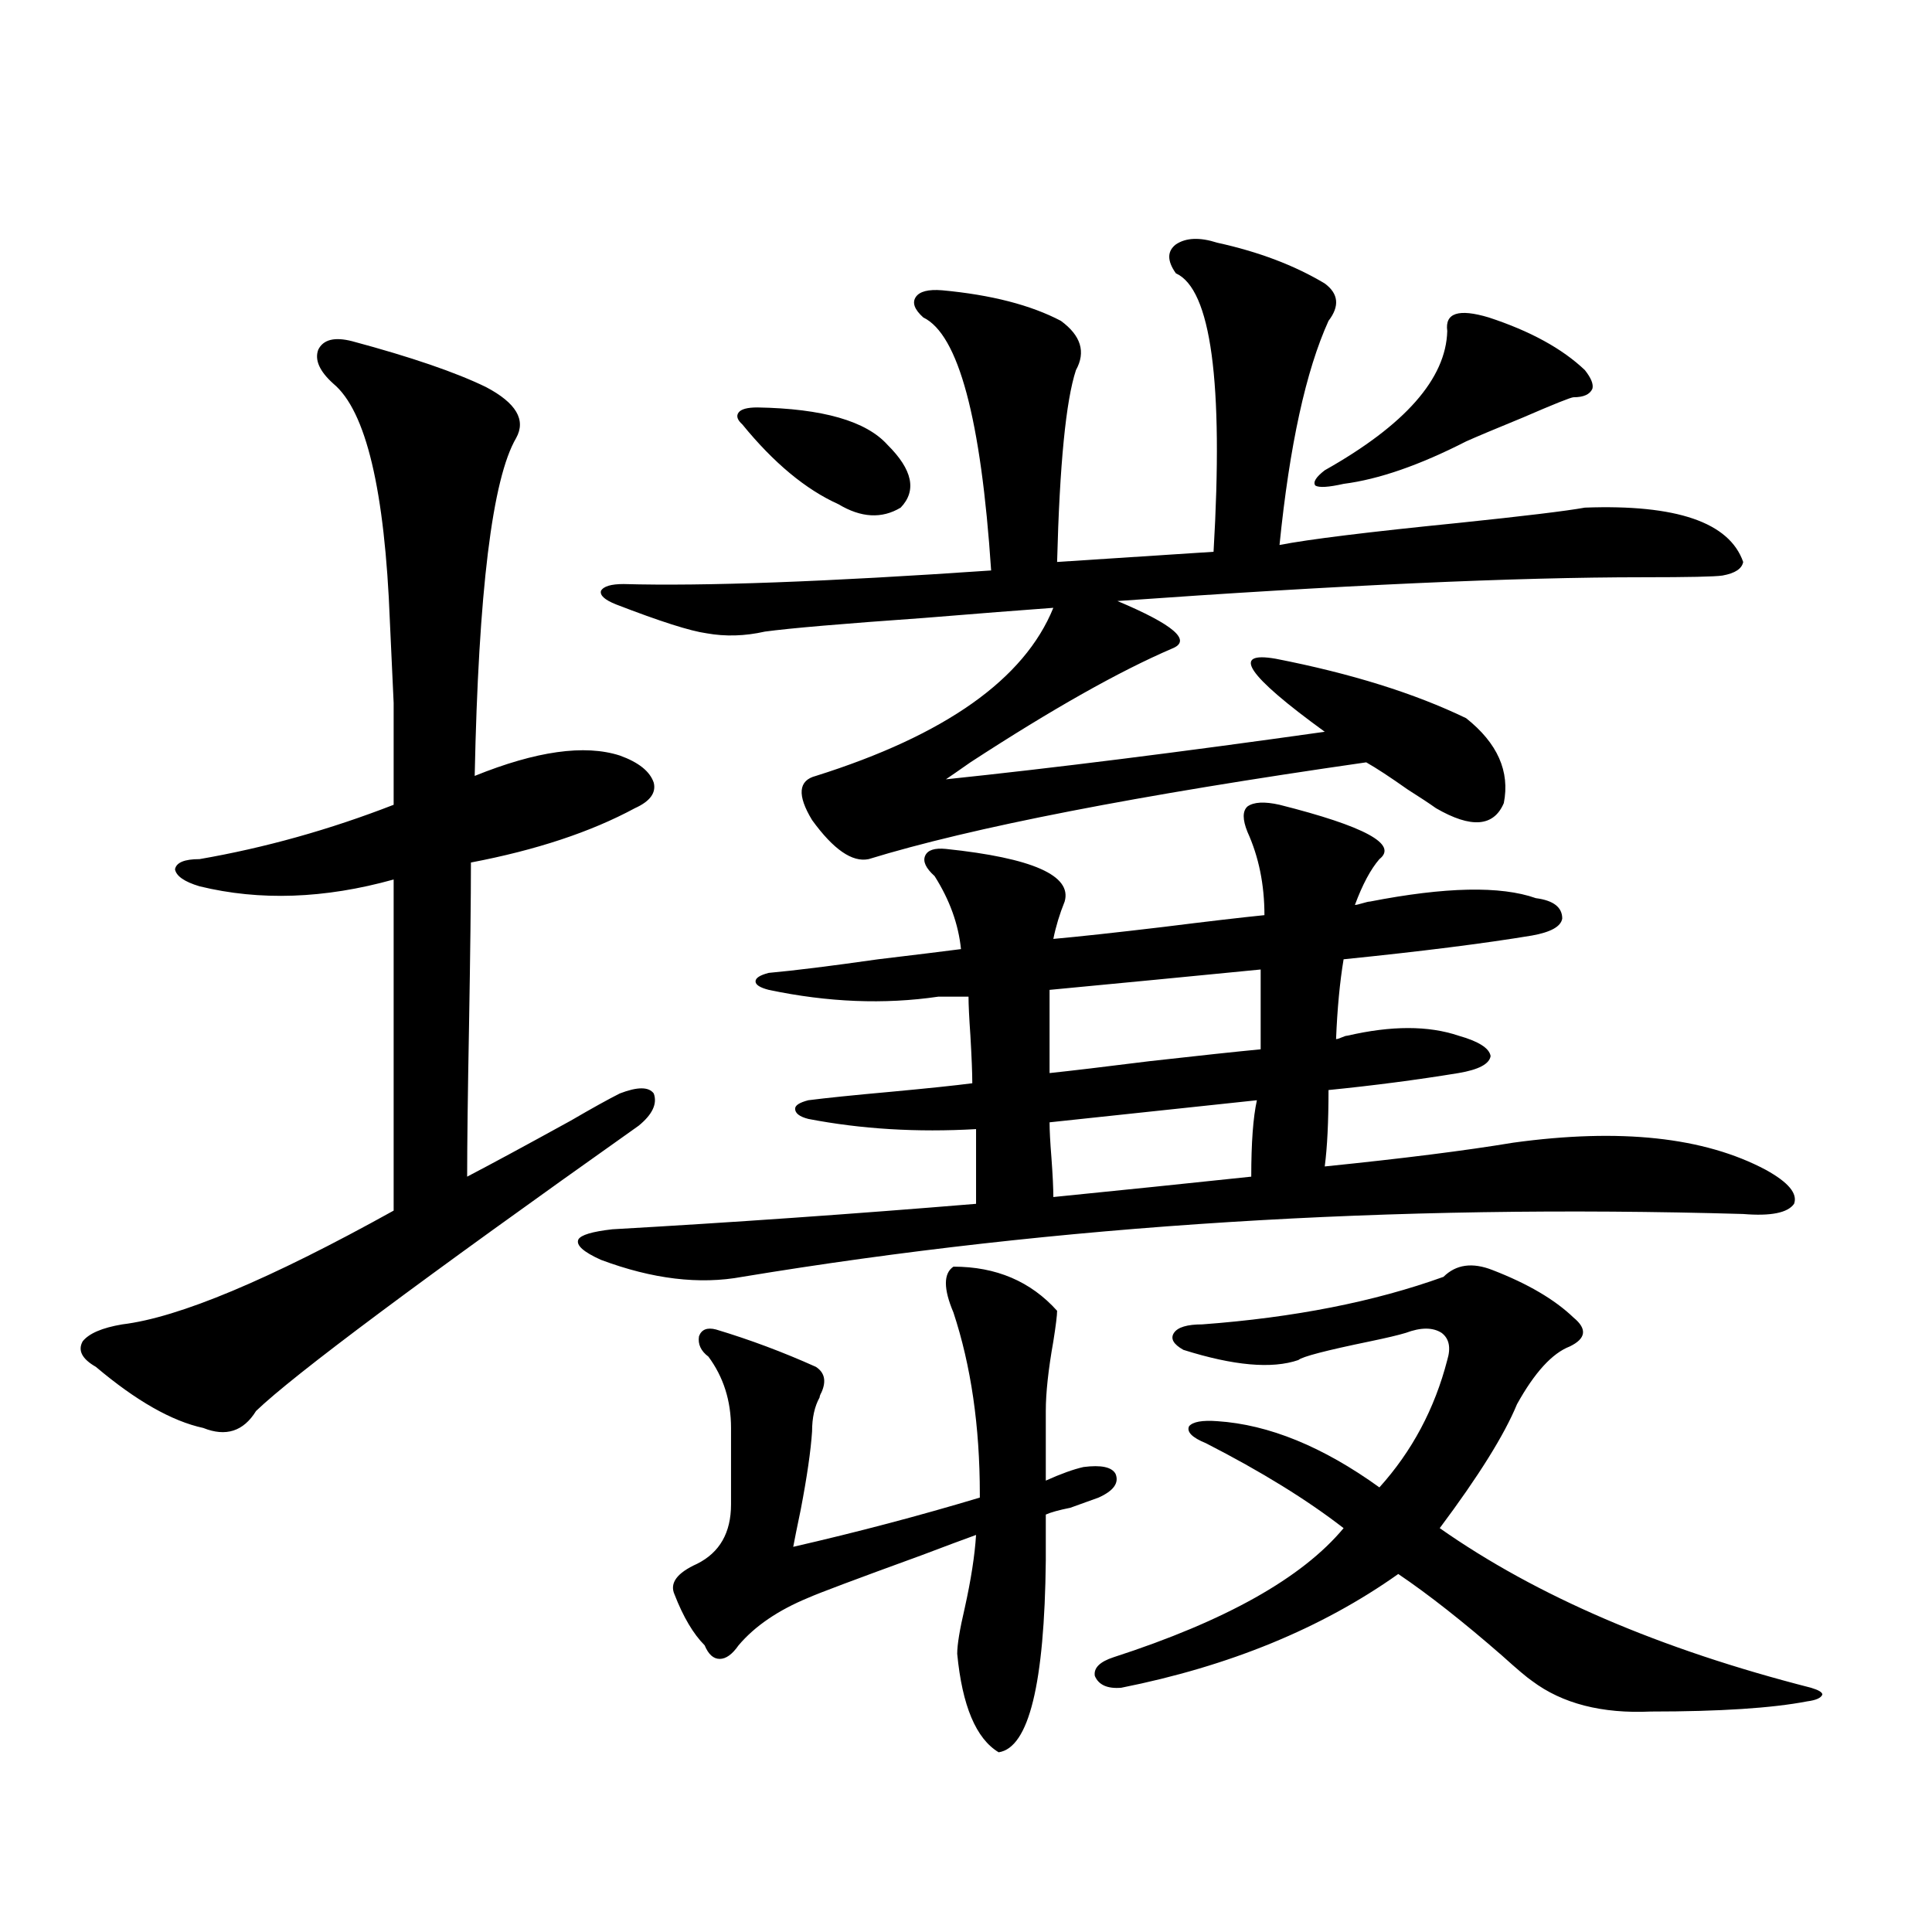 <?xml version="1.0" encoding="utf-8"?>
<!-- Generator: Adobe Illustrator 16.0.0, SVG Export Plug-In . SVG Version: 6.00 Build 0)  -->
<!DOCTYPE svg PUBLIC "-//W3C//DTD SVG 1.1//EN" "http://www.w3.org/Graphics/SVG/1.1/DTD/svg11.dtd">
<svg version="1.1" id="图层_1" xmlns="http://www.w3.org/2000/svg" xmlns:xlink="http://www.w3.org/1999/xlink" x="0px" y="0px"
	 width="1000px" height="1000px" viewBox="0 0 1000 1000" enable-background="new 0 0 1000 1000" xml:space="preserve">
<path d="M182.288,176.613c30.563,8.213,53.657,16.123,69.267,23.73c15.609,8.213,20.808,17.002,15.609,26.367
	c-12.362,21.094-19.512,79.404-21.463,174.902c31.859-12.881,56.904-16.396,75.12-10.547c9.756,3.516,15.609,8.213,17.561,14.063
	c1.296,5.273-1.951,9.668-9.756,13.184c-22.773,12.305-51.065,21.685-84.876,28.125c0,18.76-0.335,46.885-0.976,84.375
	c-0.655,35.156-0.976,61.235-0.976,78.223c12.348-6.44,30.243-16.108,53.657-29.004c11.052-6.44,19.512-11.123,25.365-14.063
	c9.101-3.516,14.954-3.516,17.561,0c1.951,5.273-0.655,10.85-7.805,16.699C218.05,662.36,152.045,711.579,132.533,730.324
	c-6.509,10.547-15.609,13.486-27.316,8.789c-16.265-3.516-34.801-14.063-55.608-31.641c-7.164-4.092-9.436-8.486-6.829-13.184
	c3.247-4.092,10.076-7.031,20.487-8.789c29.268-3.516,76.096-23.14,140.484-58.887V455.227
	c-35.776,9.971-69.267,11.138-100.485,3.516c-7.805-2.334-12.042-5.273-12.683-8.789c0.641-3.516,4.878-5.273,12.683-5.273
	c33.811-5.85,67.315-15.229,100.485-28.125c0-22.852,0-40.43,0-52.734c-0.655-14.063-1.311-28.125-1.951-42.188
	c-2.606-67.964-12.362-108.984-29.268-123.047c-7.164-6.44-9.756-12.305-7.805-17.578
	C167.319,175.734,173.173,174.279,182.288,176.613z M311.065,652.102c-9.115-4.092-13.018-7.607-11.707-10.547
	c1.296-2.334,7.149-4.092,17.561-5.273c61.782-3.516,124.54-7.91,188.288-13.184v-38.672c-30.578,1.758-59.511,0-86.827-5.273
	c-4.558-1.167-6.829-2.925-6.829-5.273c0-1.758,2.271-3.213,6.829-4.395c9.101-1.167,23.414-2.637,42.926-4.395
	c18.856-1.758,32.835-3.213,41.95-4.395c0-5.273-0.335-13.472-0.976-24.609c-0.655-9.365-0.976-16.108-0.976-20.215h-15.609
	c-27.972,4.106-57.239,2.939-87.803-3.516c-4.558-1.167-6.829-2.637-6.829-4.395s2.271-3.213,6.829-4.395
	c13.003-1.167,31.859-3.516,56.584-7.031c19.512-2.334,33.811-4.092,42.926-5.273c-1.311-12.881-5.854-25.488-13.658-37.793
	c-4.558-4.092-6.188-7.607-4.878-10.547c1.296-2.925,4.878-4.092,10.731-3.516c44.877,4.697,65.364,13.774,61.462,27.246
	c-2.606,6.455-4.558,12.896-5.854,19.336c13.003-1.167,31.859-3.213,56.584-6.152c23.414-2.925,40.975-4.971,52.682-6.152
	c0-15.82-2.927-30.171-8.78-43.066c-2.606-6.44-2.606-10.835,0-13.184c3.247-2.334,8.78-2.637,16.585-0.879
	c44.222,11.138,61.462,20.518,51.706,28.125c-4.558,5.273-8.78,13.184-12.683,23.73c0.641,0,1.951-0.288,3.902-0.879
	c1.951-0.576,3.247-0.879,3.902-0.879c39.023-7.607,67.636-8.198,85.852-1.758c9.101,1.182,13.658,4.697,13.658,10.547
	c-0.655,4.106-5.854,7.031-15.609,8.789c-24.725,4.106-57.239,8.213-97.559,12.305c-1.951,11.729-3.262,25.488-3.902,41.309
	c0.641,0,1.616-0.288,2.927-0.879c1.296-0.576,2.271-0.879,2.927-0.879c22.759-5.273,41.95-5.273,57.56,0
	c10.396,2.939,15.93,6.455,16.585,10.547c-0.655,4.106-6.188,7.031-16.585,8.789c-21.463,3.516-43.901,6.455-67.315,8.789
	c0,16.411-0.655,29.595-1.951,39.551c40.319-4.092,72.834-8.198,97.559-12.305c55.273-7.607,98.854-2.925,130.729,14.063
	c11.707,6.455,16.585,12.305,14.634,17.578c-3.262,4.697-12.042,6.455-26.341,5.273c-182.114-5.273-354.793,5.576-518.036,32.52
	C362.116,664.997,337.727,662.072,311.065,652.102z M630.082,125.637c21.463,4.697,39.999,11.729,55.608,21.094
	c7.149,5.273,7.805,11.729,1.951,19.336c-11.707,25.791-20.167,64.463-25.365,116.016c14.954-2.925,45.853-6.729,92.681-11.426
	c33.811-3.516,55.608-6.152,65.364-7.91c47.469-1.758,74.785,7.622,81.949,28.125c-0.655,3.516-4.237,5.864-10.731,7.031
	c-3.902,0.591-17.561,0.879-40.975,0.879c-66.34,0-157.069,4.106-272.188,12.305c29.268,12.305,38.688,20.518,28.292,24.609
	c-27.316,11.729-62.117,31.353-104.388,58.887c-5.854,4.106-10.091,7.031-12.683,8.789c55.929-5.85,121.293-14.063,196.093-24.609
	c-40.334-29.292-48.779-41.885-25.365-37.793c39.023,7.622,71.858,17.881,98.534,30.762c16.25,12.896,22.759,27.549,19.512,43.945
	c-5.213,12.305-16.92,13.184-35.121,2.637c-3.262-2.334-8.14-5.562-14.634-9.668c-9.115-6.44-16.265-11.123-21.463-14.063
	c-118.381,17.002-204.232,33.701-257.555,50.098c-8.46,1.758-18.216-4.971-29.268-20.215c-7.805-12.881-7.164-20.503,1.951-22.852
	c66.98-21.094,107.955-50.098,122.924-87.012c-16.265,1.182-38.703,2.939-67.315,5.273c-41.63,2.939-68.946,5.273-81.949,7.031
	c-10.411,2.349-20.487,2.637-30.243,0.879c-8.46-1.167-24.069-6.152-46.828-14.941c-5.854-2.334-8.46-4.683-7.805-7.031
	c1.296-2.334,5.198-3.516,11.707-3.516c41.615,1.182,105.028-1.167,190.239-7.031c-5.213-78.511-16.92-122.168-35.121-130.957
	c-4.558-4.092-5.854-7.607-3.902-10.547c1.951-2.925,6.494-4.092,13.658-3.516c25.365,2.349,45.853,7.622,61.462,15.82
	c10.396,7.622,13.003,16.123,7.805,25.488c-5.213,15.82-8.46,48.931-9.756,99.316l80.974-5.273
	c5.198-87.891-1.311-135.928-19.512-144.141c-4.558-6.44-4.558-11.426,0-14.941C613.817,123,620.967,122.712,630.082,125.637z
	 M493.5,655.617c22.104,0,39.999,7.622,53.657,22.852c0,2.349-0.655,7.622-1.951,15.82c-2.606,14.653-3.902,26.67-3.902,36.035
	v36.035c7.805-3.516,14.299-5.85,19.512-7.031c9.101-1.167,14.634,0,16.585,3.516c1.951,4.697-0.976,8.789-8.78,12.305
	c-3.262,1.182-8.14,2.939-14.634,5.273c-5.854,1.182-10.091,2.349-12.683,3.516v23.73c-0.655,63.858-8.78,96.969-24.39,99.316
	c-11.707-7.031-18.871-24.032-21.463-50.977c0-4.696,1.296-12.606,3.902-23.73c3.247-14.639,5.198-27.246,5.854-37.793
	c-6.509,2.349-15.944,5.864-28.292,10.547c-33.825,12.305-53.337,19.639-58.535,21.973c-15.609,6.441-27.651,14.64-36.097,24.609
	c-3.262,4.684-6.509,7.031-9.756,7.031c-3.262,0-5.854-2.348-7.805-7.031c-5.854-5.863-11.066-14.652-15.609-26.367
	c-2.606-5.85,1.296-11.123,11.707-15.82c11.707-5.85,17.561-16.108,17.561-30.762v-39.551c0-14.063-3.902-26.367-11.707-36.914
	c-3.902-2.925-5.533-6.44-4.878-10.547c1.296-3.516,4.223-4.683,8.78-3.516c17.561,5.273,34.786,11.729,51.706,19.336
	c4.543,2.939,5.519,7.334,2.927,13.184c-0.655,1.182-0.976,2.061-0.976,2.637c-2.606,4.697-3.902,10.547-3.902,17.578
	c-0.655,9.971-2.606,23.442-5.854,40.43c-1.951,9.38-3.262,15.82-3.902,19.336c33.17-7.607,65.364-16.108,96.583-25.488v-1.758
	c0-35.156-4.558-66.494-13.658-94.043C488.287,667.043,488.287,659.133,493.5,655.617z M392.039,210.891
	c33.811,0.591,56.249,7.031,67.315,19.336c13.003,12.896,15.274,23.73,6.829,32.52c-9.756,5.864-20.487,5.273-32.194-1.758
	c-16.92-7.607-33.505-21.382-49.755-41.309c-2.606-2.334-3.262-4.395-1.951-6.152C383.579,211.77,386.826,210.891,392.039,210.891z
	 M652.521,501.809c-35.776,3.516-72.193,7.031-109.266,10.547v43.066c11.052-1.167,28.292-3.213,51.706-6.152
	c26.006-2.925,45.197-4.971,57.56-6.152V501.809z M543.255,580.91c0,4.106,0.32,10.259,0.976,18.457
	c0.641,8.789,0.976,15.532,0.976,20.215c35.121-3.516,69.267-7.031,102.437-10.547c0-17.578,0.976-30.762,2.927-39.551
	L543.255,580.91z M576.425,857.766c57.88-18.759,97.559-41.006,119.021-66.797c-18.871-14.639-42.605-29.292-71.218-43.945
	c-7.164-2.925-10.091-5.85-8.78-8.789c1.951-2.334,6.829-3.213,14.634-2.637c26.661,1.758,54.633,13.184,83.9,34.277
	c16.905-18.745,28.612-40.718,35.121-65.918c1.951-6.44,0.976-11.123-2.927-14.063c-4.558-2.925-10.731-2.925-18.536,0
	c-3.902,1.182-10.091,2.637-18.536,4.395c-22.773,4.697-35.121,7.91-37.072,9.668c-13.658,4.697-33.505,2.939-59.511-5.273
	c-5.213-2.925-6.829-5.85-4.878-8.789c1.951-2.925,6.829-4.395,14.634-4.395c47.469-3.516,89.099-11.714,124.875-24.609
	c6.494-6.44,14.954-7.607,25.365-3.516c18.201,7.031,32.194,15.244,41.95,24.609c7.149,5.864,6.494,10.85-1.951,14.941
	c-9.115,3.516-18.216,13.486-27.316,29.883c-6.509,15.82-19.847,37.217-39.999,64.16c50.075,35.156,114.144,62.691,192.19,82.617
	c3.902,1.168,5.854,2.335,5.854,3.516c-0.655,1.758-3.262,2.926-7.805,3.516c-18.216,3.516-45.212,5.273-80.974,5.273
	c-25.365,1.168-45.853-4.105-61.462-15.82c-2.606-1.758-7.805-6.152-15.609-13.184c-20.167-17.578-38.048-31.641-53.657-42.188
	c-39.679,28.125-87.482,47.75-143.411,58.887c-7.164,0.577-11.707-1.469-13.658-6.152
	C566.014,863.328,569.261,860.101,576.425,857.766z M770.566,164.309c21.463,7.031,38.048,16.123,49.755,27.246
	c3.247,4.106,4.543,7.334,3.902,9.668c-1.311,2.939-4.558,4.395-9.756,4.395c-1.311,0-10.091,3.516-26.341,10.547
	c-14.313,5.864-24.069,9.971-29.268,12.305c-24.069,12.305-45.212,19.639-63.413,21.973c-7.805,1.758-12.683,2.061-14.634,0.879
	c-1.311-1.758,0.32-4.395,4.878-7.91c41.615-23.428,62.758-47.461,63.413-72.07C747.793,161.975,754.957,159.626,770.566,164.309z"
	/>
</svg>
